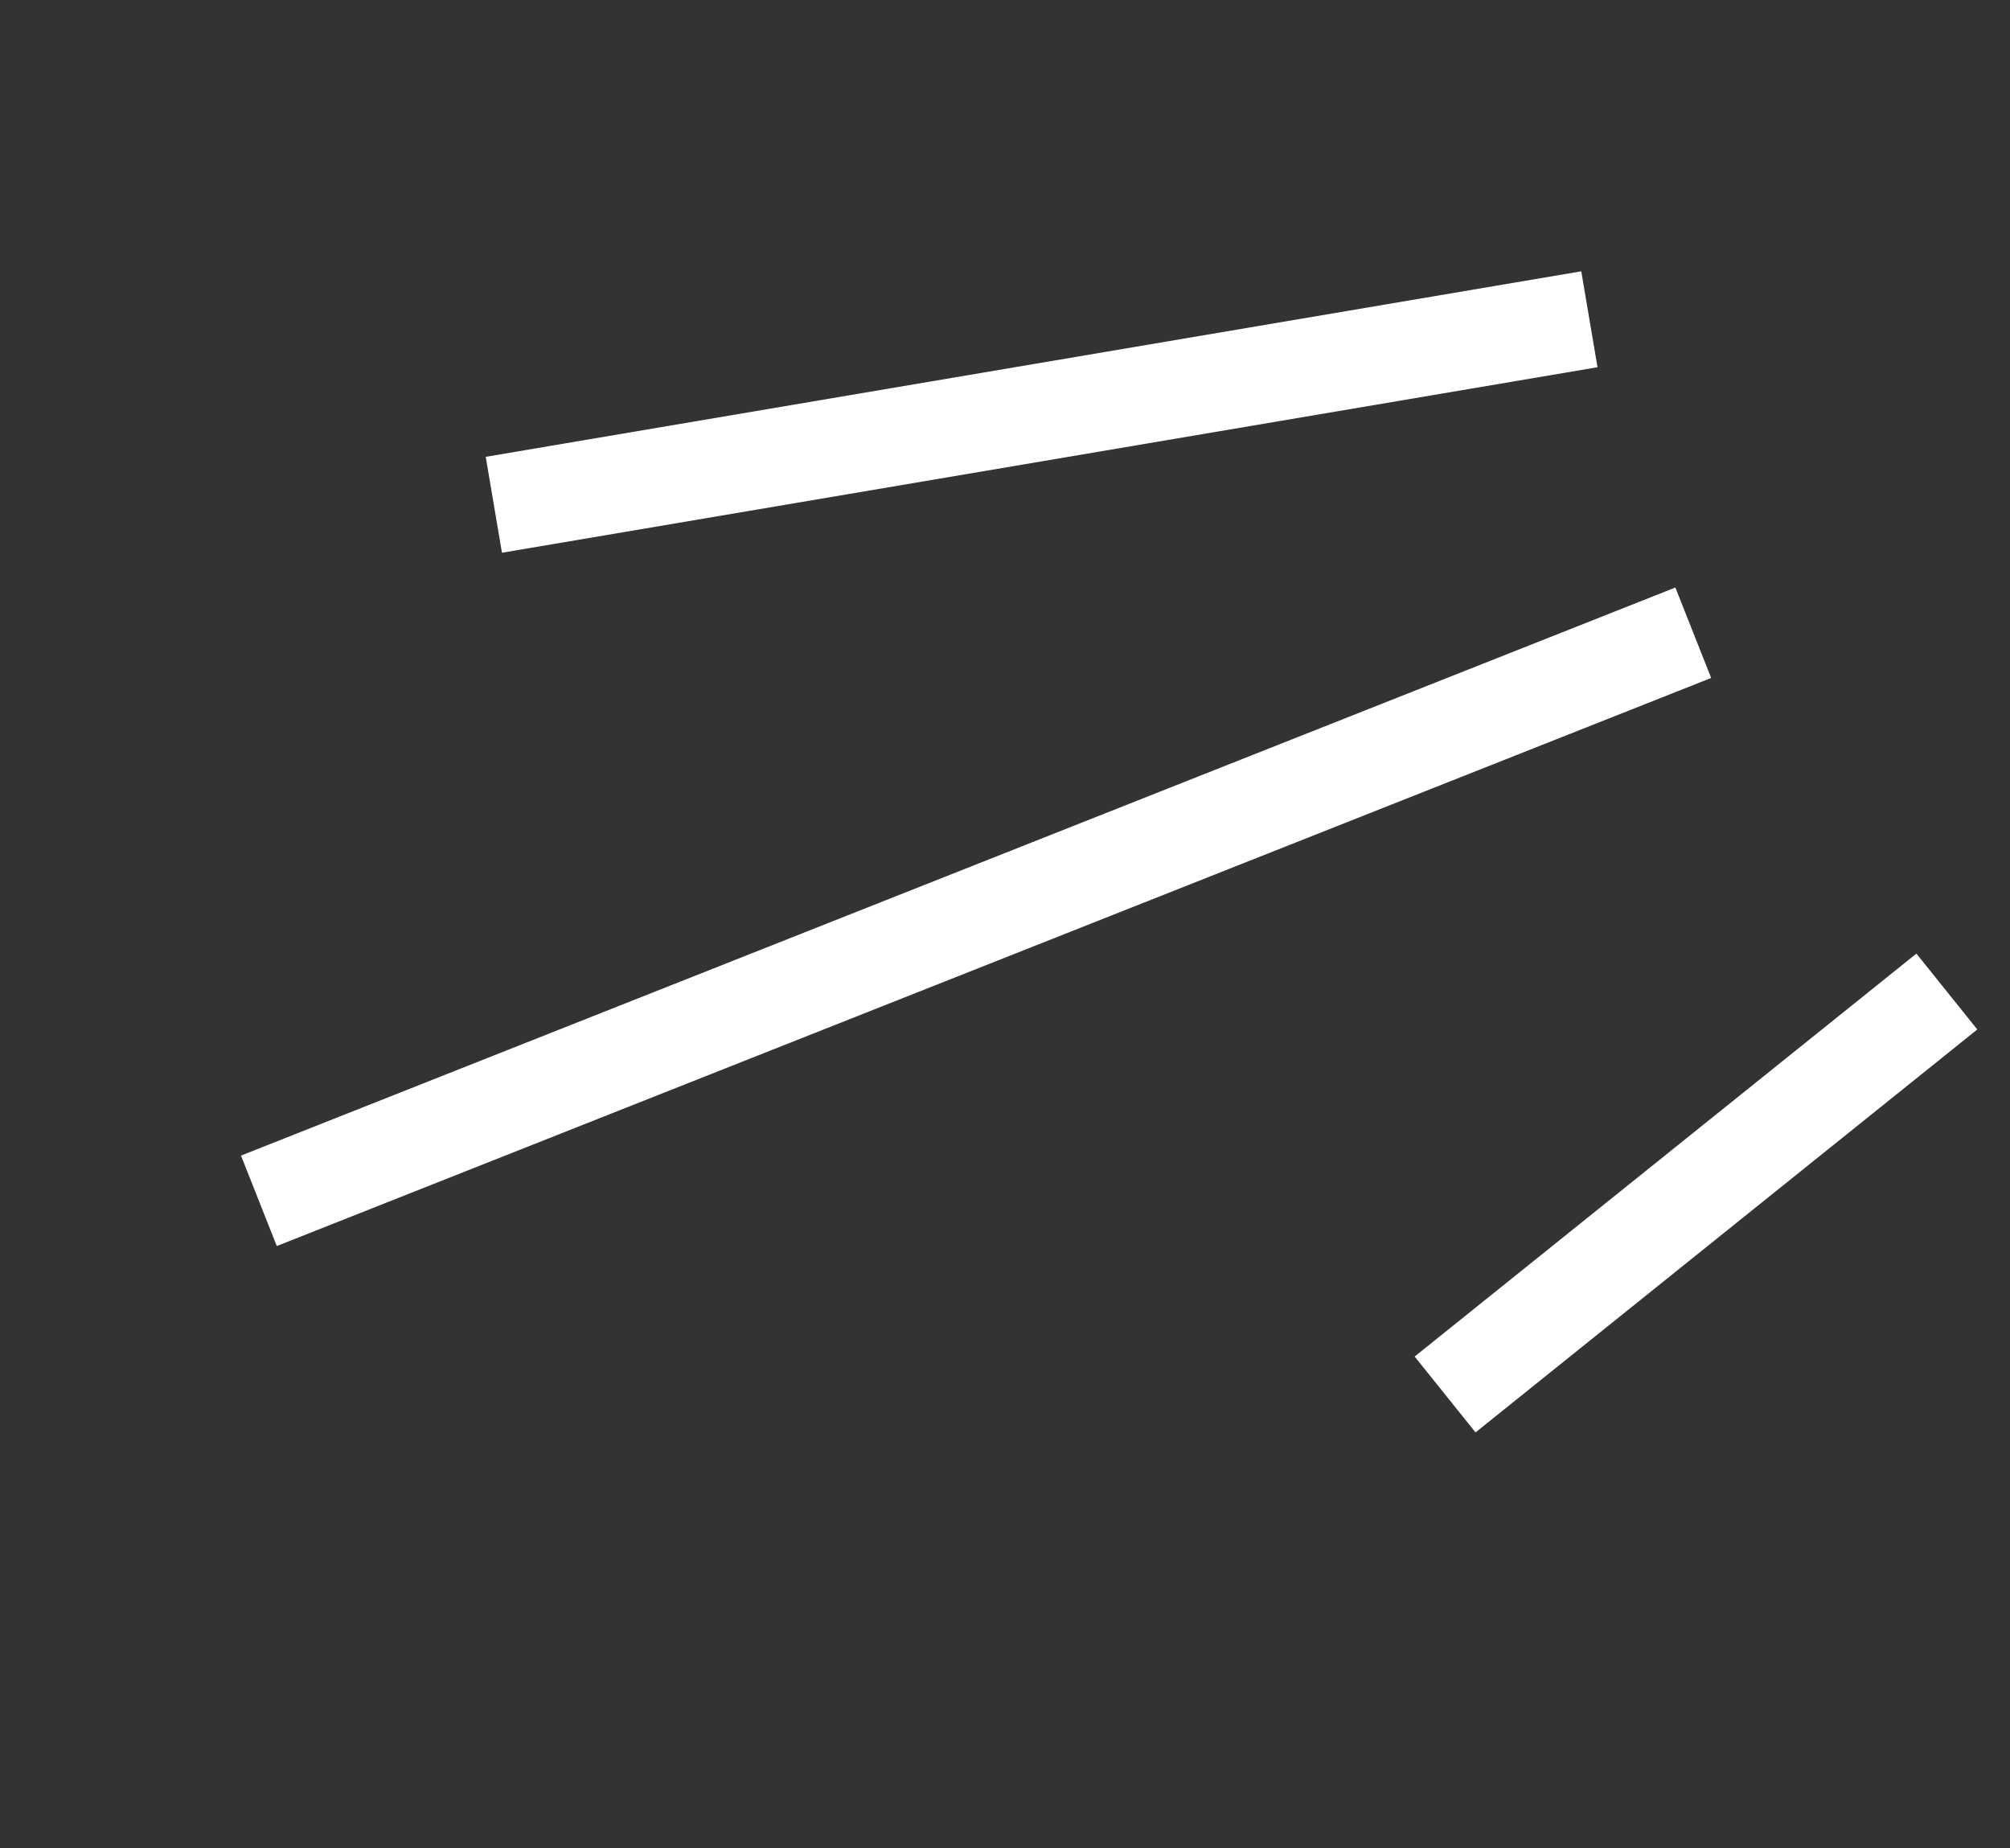 <?xml version="1.0" encoding="UTF-8"?> <svg xmlns="http://www.w3.org/2000/svg" width="62" height="57" viewBox="0 0 62 57" fill="none"><rect x="0" y="0" width="62" height="57" fill="#333333" stroke="none"/> <path d="M60.052 30.578L44.575 43.004M52.23 19.513L7.986 37.032M49.026 9.846L15.233 15.567" stroke="white" stroke-width="3"></path> </svg> 